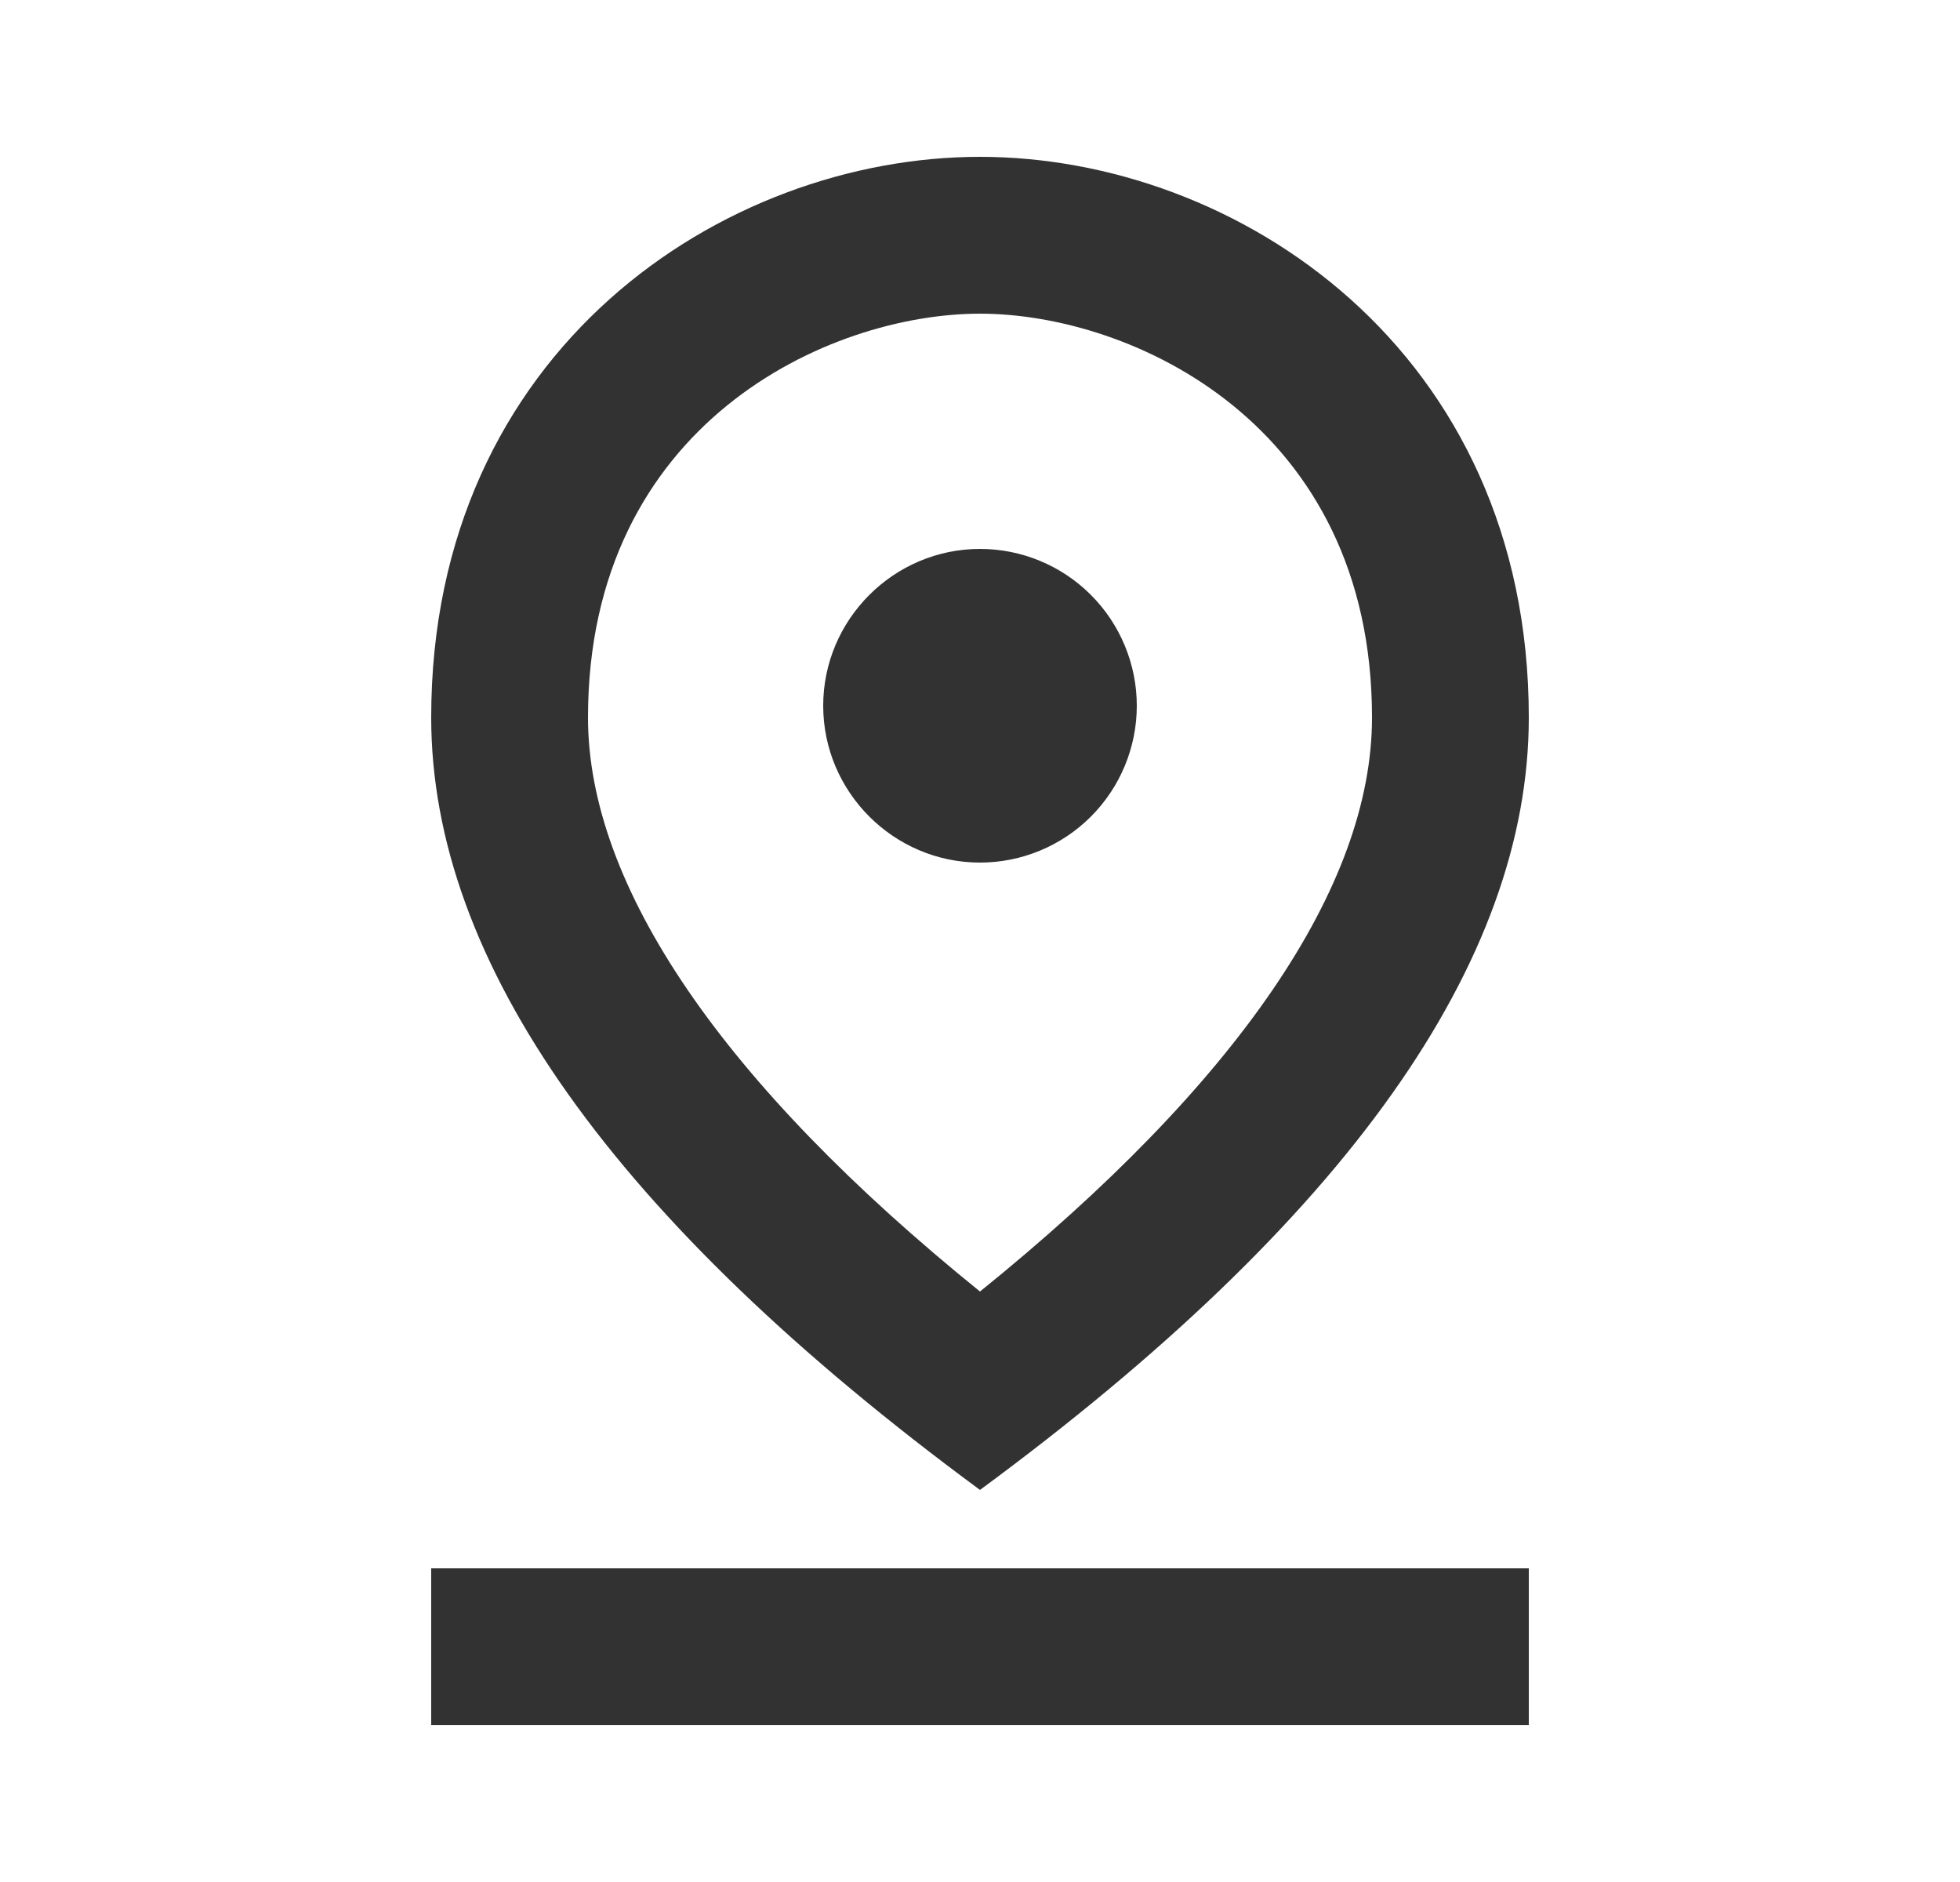 <svg width="25" height="24" viewBox="0 0 25 24" fill="none" xmlns="http://www.w3.org/2000/svg">
<g clip-path="url(#clip0_835_2686)">
<path d="M12.5 4C14.43 4 17.5 5.4 17.5 9.15C17.5 11.31 15.78 13.82 12.5 16.47C9.22 13.82 7.5 11.3 7.5 9.15C7.5 5.4 10.57 4 12.5 4ZM12.5 2C9.23 2 5.5 4.46 5.5 9.15C5.5 12.27 7.83 15.56 12.5 19C17.17 15.56 19.5 12.27 19.5 9.15C19.5 4.46 15.77 2 12.5 2Z" fill="#323232"/>
<path d="M12.5 7C11.4 7 10.5 7.9 10.5 9C10.5 10.1 11.4 11 12.5 11C13.03 11 13.539 10.789 13.914 10.414C14.289 10.039 14.5 9.53 14.5 9C14.5 8.47 14.289 7.961 13.914 7.586C13.539 7.211 13.03 7 12.5 7ZM5.5 20H19.5V22H5.5V20Z" fill="#323232"/>
</g>
<defs>
<clipPath id="clip0_835_2686">
<rect width="24" height="24" fill="white" transform="translate(0.5)"/>
</clipPath>
</defs>
</svg>
